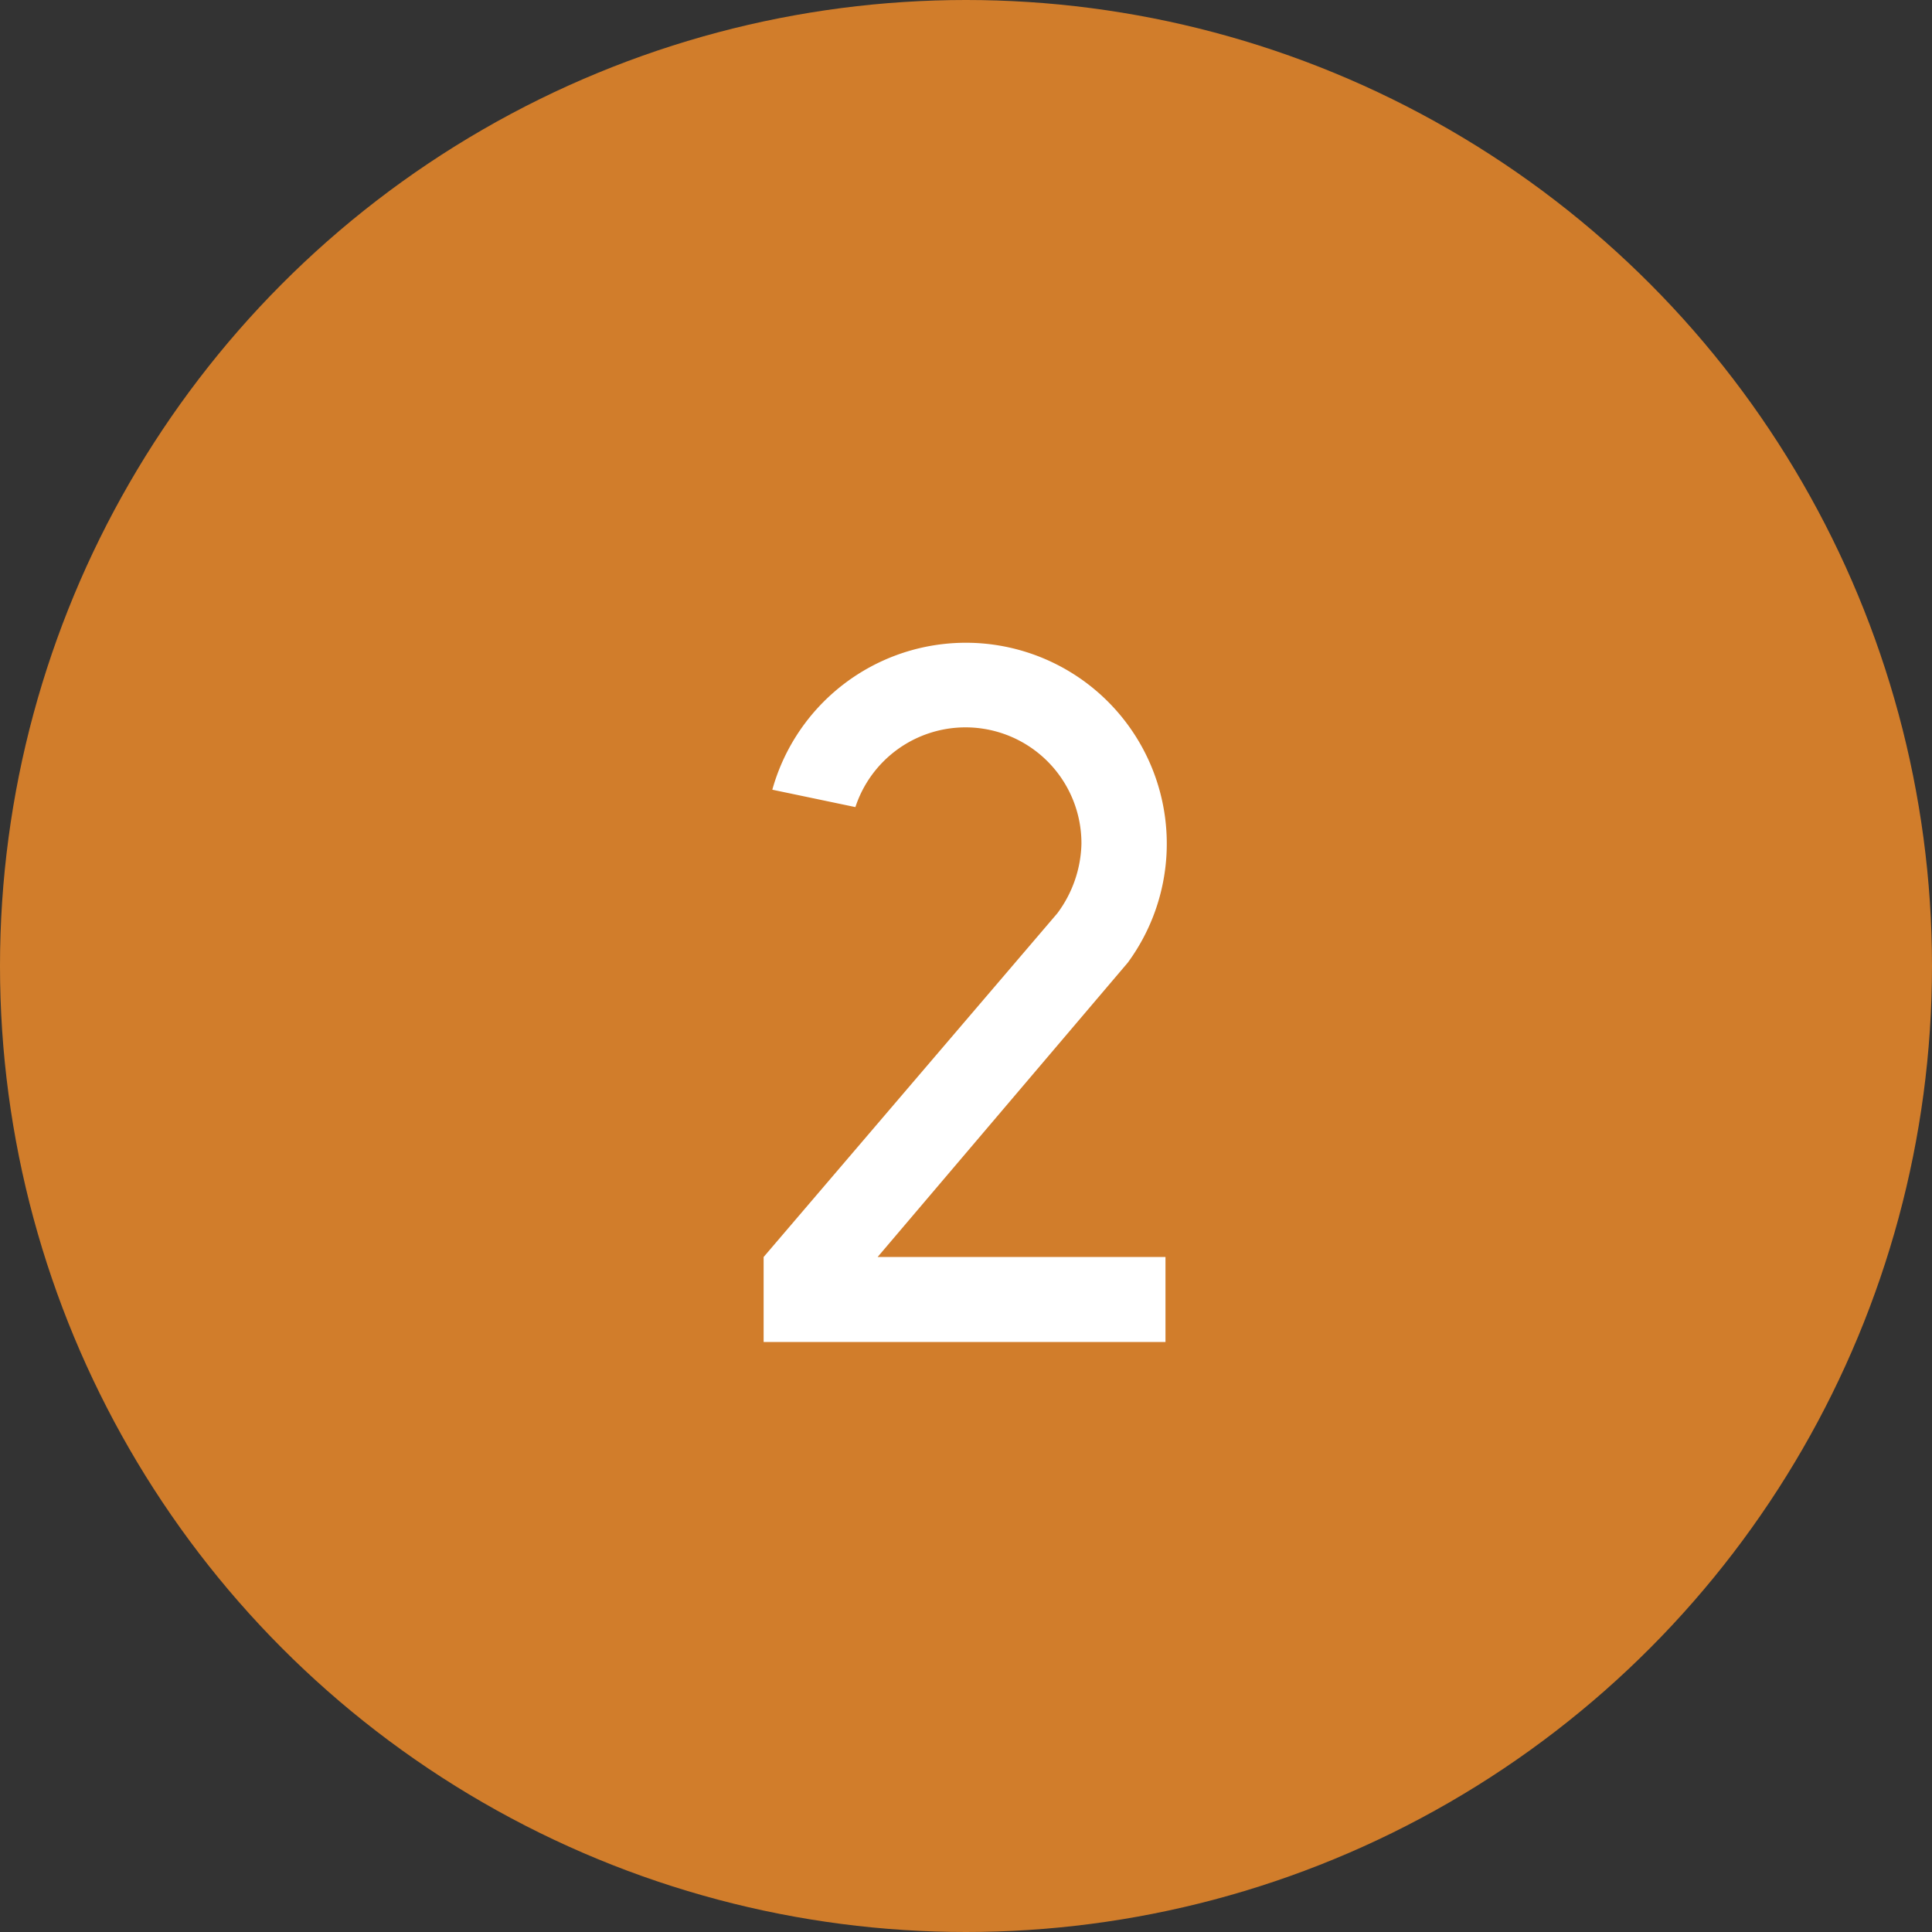 <svg xmlns="http://www.w3.org/2000/svg" viewBox="0 0 80 80"><rect x="0" y="0" width="80" height="80" fill="#333333" stroke="none"/><defs><style>.cls-1{fill:#d17d2b;}.cls-2{fill:#fff;}</style></defs><title>アセット 48</title><g id="レイヤー_2" data-name="レイヤー 2"><g id="レイヤー_1-2" data-name="レイヤー 1"><circle class="cls-1" cx="40" cy="40" r="40"/><path class="cls-2" d="M36.34,52.05H48.26v3.52H31.62V52.05L43.78,37.82a5,5,0,0,0,1-2.88,4.8,4.8,0,0,0-9.36-1.52l-3.44-.72a8.32,8.32,0,1,1,14.72,7.16Z"/></g></g></svg>